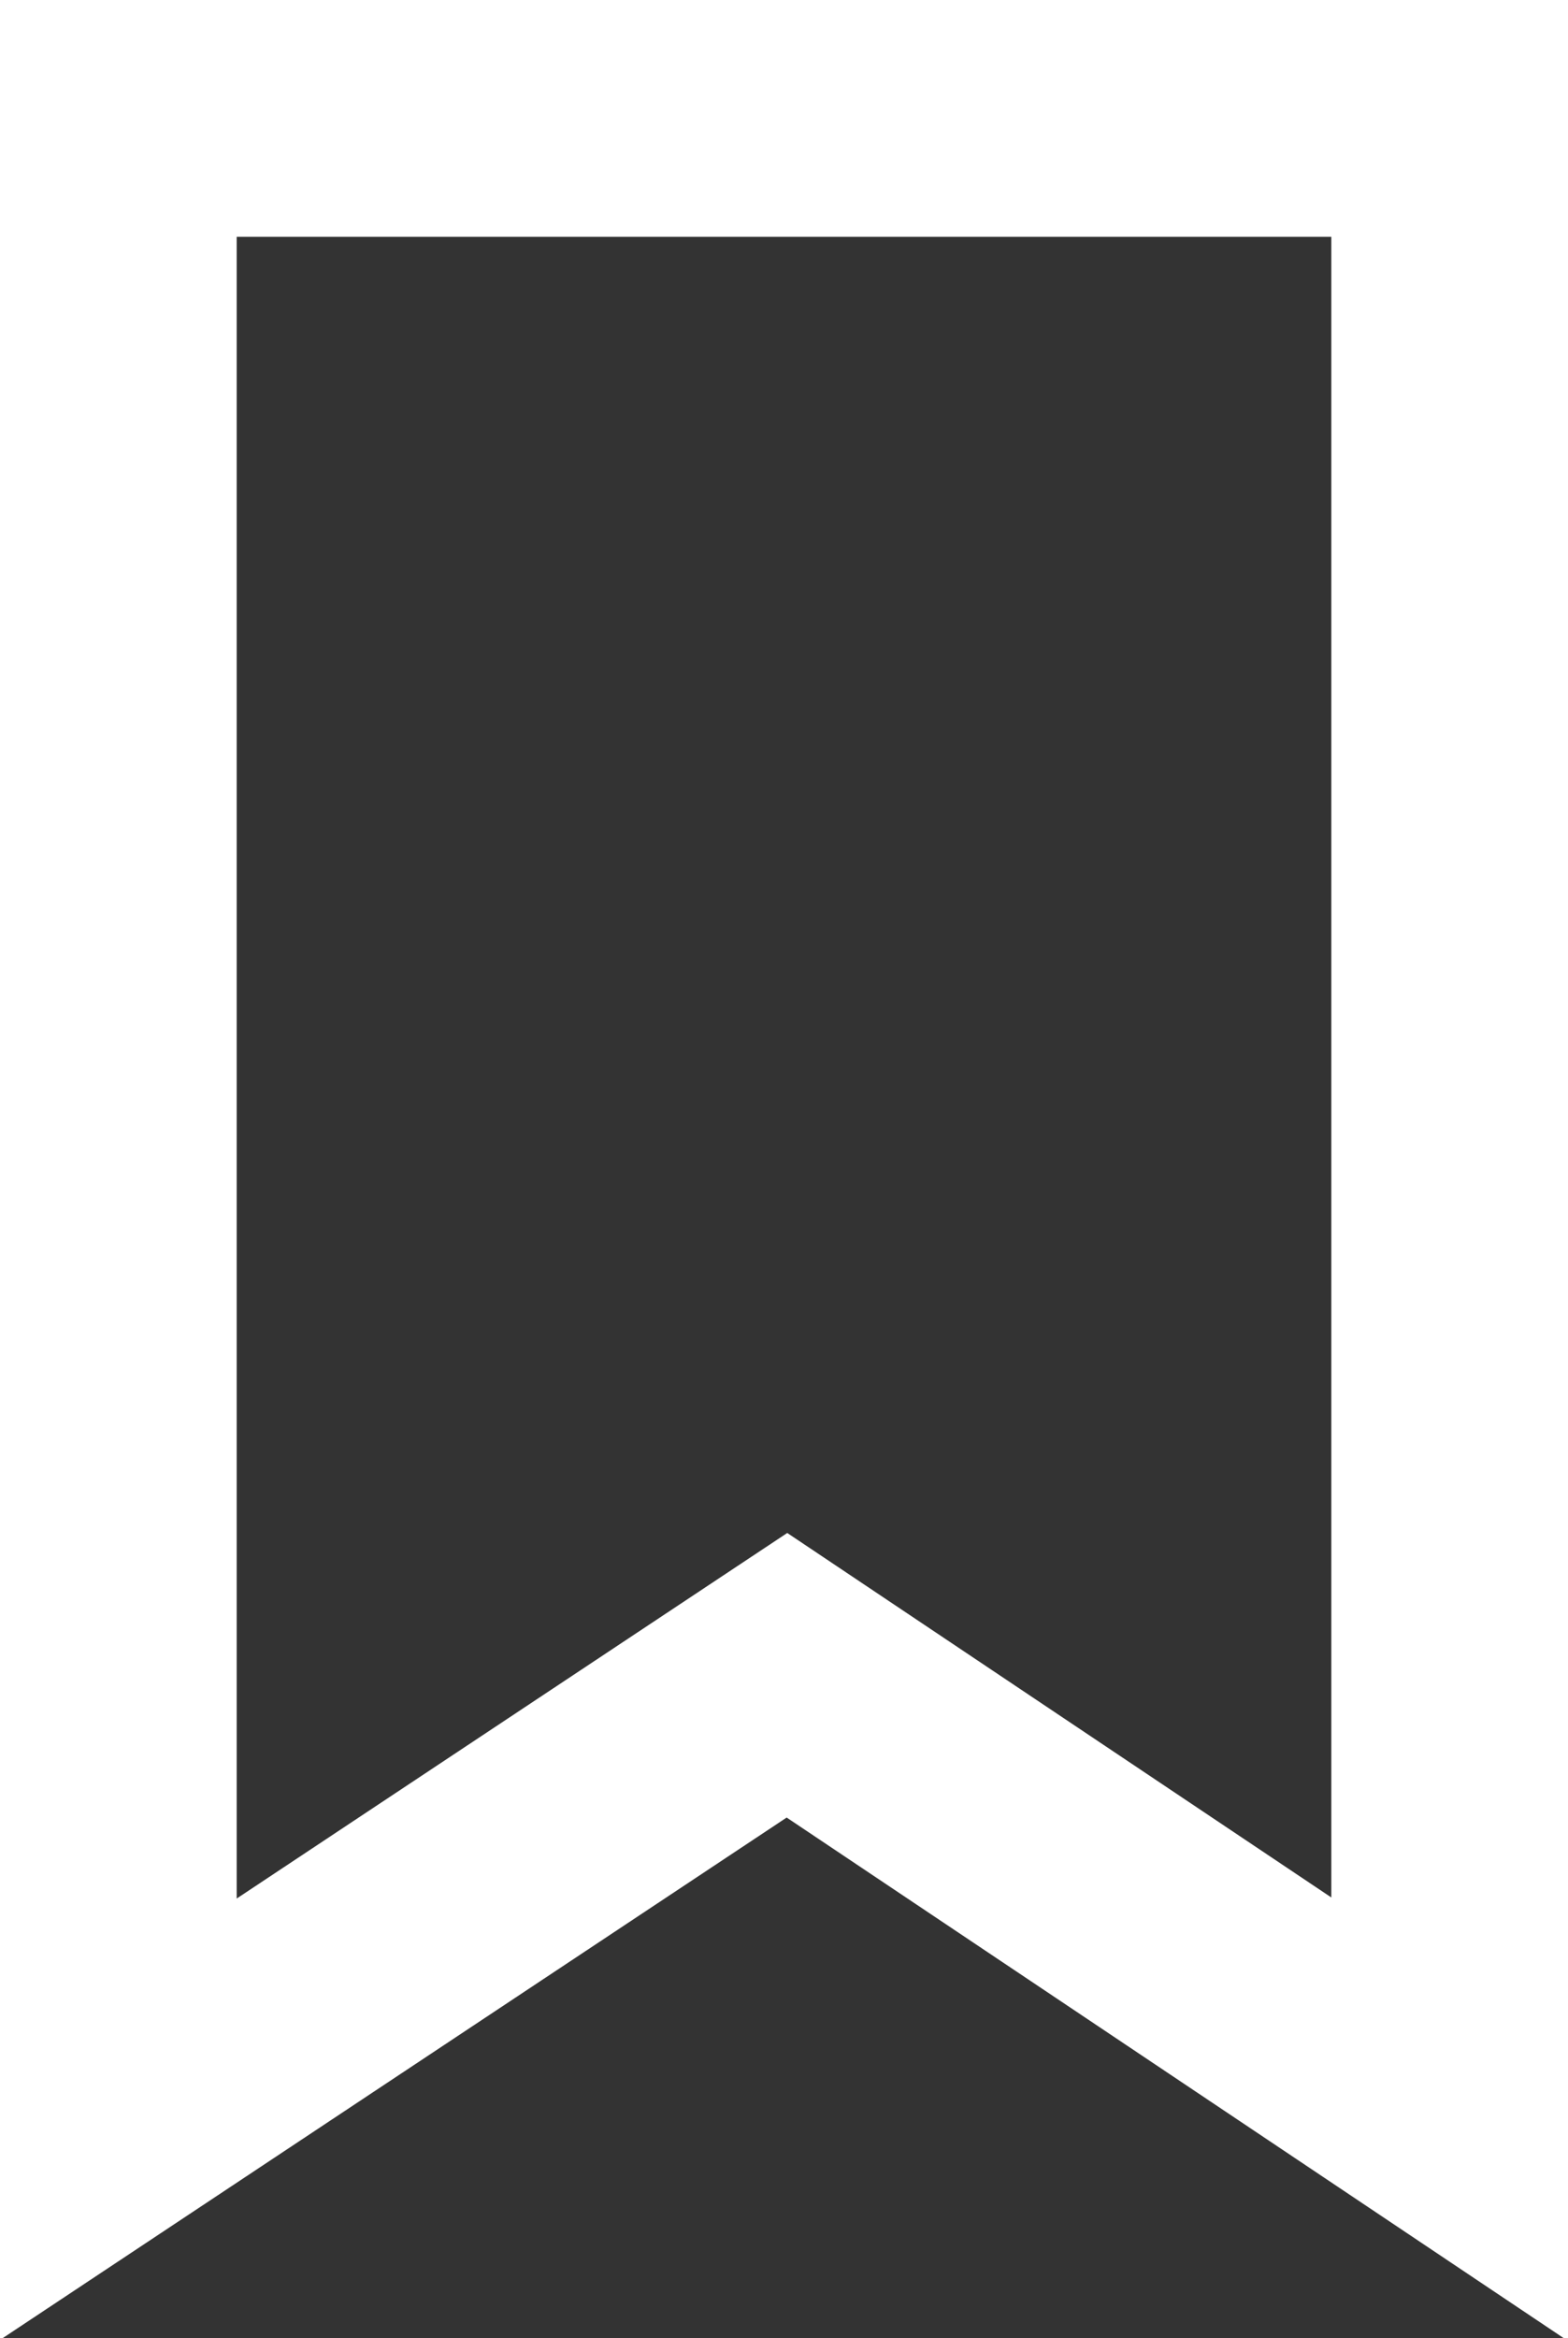 <?xml version="1.0" encoding="utf-8"?>
<!-- Generator: Adobe Illustrator 26.0.1, SVG Export Plug-In . SVG Version: 6.00 Build 0)  -->
<svg version="1.1" id="Layer_1" xmlns="http://www.w3.org/2000/svg" xmlns:xlink="http://www.w3.org/1999/xlink" x="0px" y="0px"
	 viewBox="0 0 26.5 39.5" style="enable-background:new 0 0 26.5 39.5;" xml:space="preserve">
<rect x="0" y="0" width="26.5" height="39.5" fill="#333333" stroke="none"/>
<style type="text/css">
	.st0{fill:none;stroke:#FFFFFF;stroke-width:4;}
</style>
<path class="st0" d="M2,2h22.5v33.8l-11.2-7.5L2,35.8V2z"/>
</svg>
